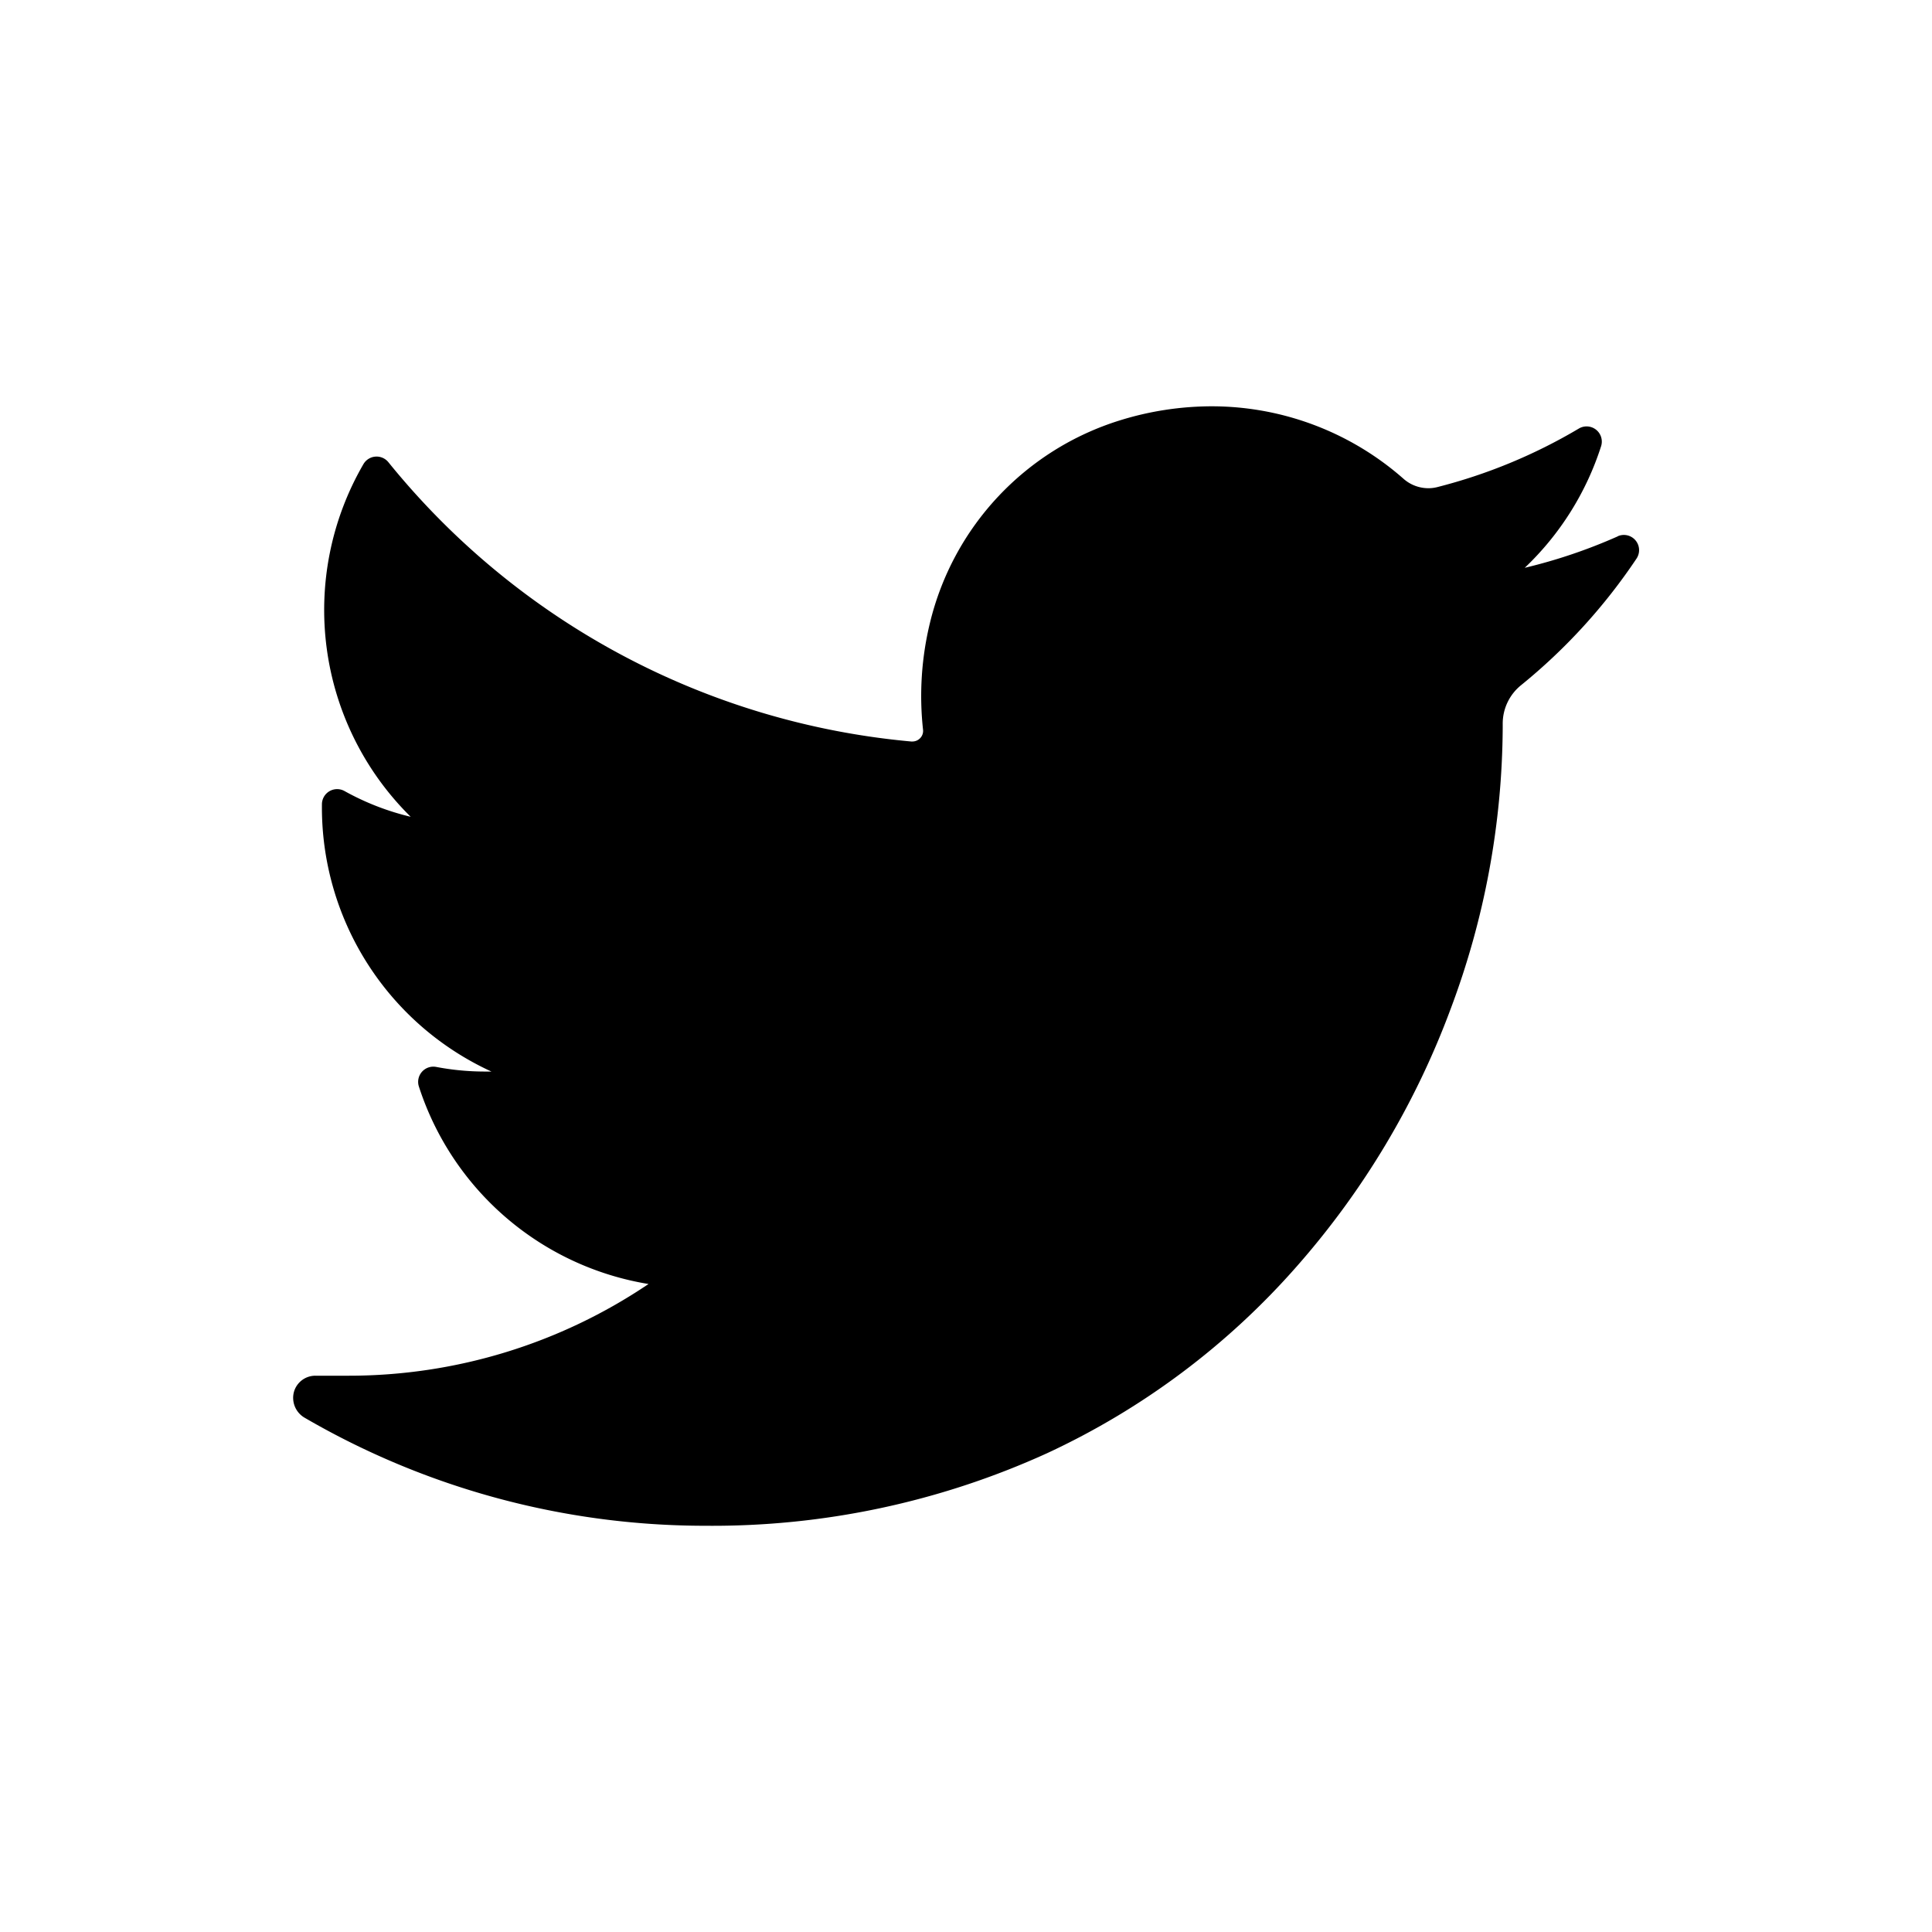 <?xml version="1.0" encoding="UTF-8"?> <svg xmlns="http://www.w3.org/2000/svg" width="30" height="30" viewBox="0 0 30 30"><g id="share-twitter" transform="translate(1886 171)"><rect id="Rectangle_465" data-name="Rectangle 465" width="30" height="30" transform="translate(-1886 -171)" fill="none"></rect><path id="twitter" d="M20.567,36.513A8.276,8.276,0,0,1,19.126,37a4.493,4.493,0,0,0,1.186-1.889h0a.236.236,0,0,0-.345-.274h0a8.315,8.315,0,0,1-2.2.91.561.561,0,0,1-.138.017.584.584,0,0,1-.386-.147,4.506,4.506,0,0,0-2.981-1.125,4.817,4.817,0,0,0-1.427.22A4.365,4.365,0,0,0,9.89,37.856a4.807,4.807,0,0,0-.107,1.659.161.161,0,0,1-.041.126.167.167,0,0,1-.124.056H9.6a11.814,11.814,0,0,1-8.12-4.338h0a.236.236,0,0,0-.386.03h0a4.511,4.511,0,0,0,.733,5.477,4.038,4.038,0,0,1-1.028-.4h0a.236.236,0,0,0-.35.2h0a4.511,4.511,0,0,0,2.632,4.156h-.1a4.054,4.054,0,0,1-.759-.072h0a.236.236,0,0,0-.269.3h0a4.516,4.516,0,0,0,3.567,3.071A8.314,8.314,0,0,1,.87,49.545H.349a.345.345,0,0,0-.337.26.357.357,0,0,0,.171.394A12.367,12.367,0,0,0,6.4,51.875a12.536,12.536,0,0,0,5.31-1.127,11.727,11.727,0,0,0,3.886-2.912,12.765,12.765,0,0,0,2.379-3.985,12.587,12.587,0,0,0,.809-4.361v-.069a.767.767,0,0,1,.287-.6,8.906,8.906,0,0,0,1.792-1.966h0a.236.236,0,0,0-.291-.346Z" transform="translate(-1881.45 -199.183)"></path></g></svg> 